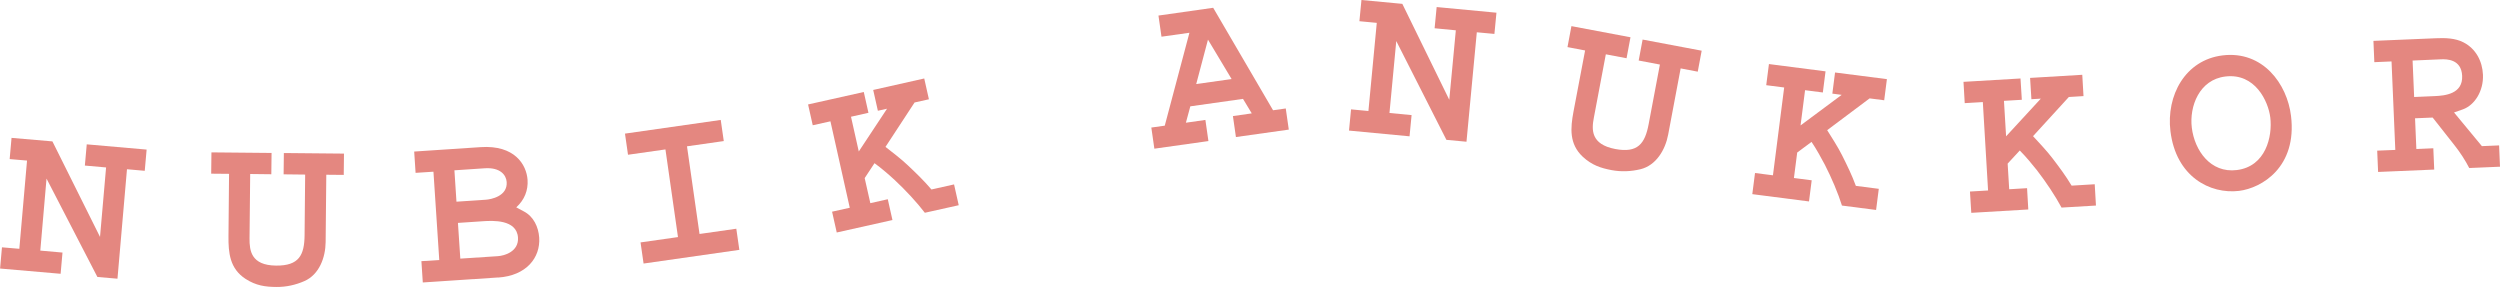 <?xml version="1.0" encoding="UTF-8"?><svg id="_レイヤー_1" xmlns="http://www.w3.org/2000/svg" viewBox="0 0 305.17 35.04"><defs><style>.cls-1{fill:#e48780;}</style></defs><path class="cls-1" d="M15.5,20.66l-1.16,13.36-2.45-.21-6.21-12.01-.76,8.79,2.71.24-.23,2.59-7.39-.64.23-2.59,2.12.18.94-10.77-2.12-.18.23-2.59,4.99.43,5.81,11.66.74-8.48-2.59-.23.23-2.59,7.31.64-.23,2.59-2.15-.19Z"/><path class="cls-1" d="M39.83,21.35l-.08,8.2c-.02,1.9-.79,3.97-2.59,4.76-1.07.47-2.22.73-3.42.72-1.34-.01-2.49-.16-3.77-.99-1.92-1.25-2.1-3.18-2.08-5.2l.07-7.62-2.18-.02.03-2.6,7.34.07-.03,2.6-2.58-.03-.08,7.87c-.01,1.48.19,3.28,3.24,3.31,2.8.03,3.46-1.28,3.48-3.72l.07-7.39-2.63-.03.03-2.6,7.34.07-.03,2.6-2.13-.02Z"/><path class="cls-1" d="M60.8,33.87l-9.19.61-.17-2.6,2.18-.14-.71-10.78-2.18.14-.17-2.6,8.13-.54c4.13-.27,5.58,2.13,5.71,4,.08,1.26-.37,2.44-1.38,3.35l.93.5c1.19.62,1.78,1.9,1.87,3.19.16,2.46-1.57,4.65-5.01,4.88ZM59.19,20.54l-3.72.25.25,3.83,3.58-.24c.59-.04,2.67-.4,2.55-2.16-.06-.84-.76-1.8-2.66-1.68ZM59.03,27l-3.13.21.29,4.36,4.58-.3c.81-.05,2.57-.56,2.46-2.27-.15-2.26-3.17-2.06-4.2-2Z"/><path class="cls-1" d="M78.56,32.17l-.37-2.58,4.57-.65-1.53-10.7-4.57.65-.37-2.58,11.69-1.67.37,2.58-4.49.64,1.53,10.7,4.49-.64.37,2.58-11.69,1.67Z"/><path class="cls-1" d="M112.9,25.98c-.97-1.27-2.34-2.75-3.68-4-.65-.6-1.65-1.47-2.47-2.06l-1.2,1.82.69,3.06,2.13-.48.57,2.54-6.8,1.52-.57-2.54,2.16-.48-2.36-10.55-2.16.48-.57-2.54,6.8-1.52.57,2.54-2.13.48.95,4.24,3.45-5.22-1.12.25-.57-2.54,6.23-1.4.57,2.54-1.75.39-3.55,5.42c.49.38,2.05,1.58,2.74,2.26,1.06,1,1.97,1.88,2.87,2.94l2.76-.62.57,2.54-4.13.92Z"/><path class="cls-1" d="M150.87,16.75l-.37-2.58,2.3-.33-1.07-1.77-6.43.91-.54,2,2.38-.34.37,2.58-6.6.93-.37-2.58,1.64-.23,3.01-11.34-3.41.48-.37-2.58,6.68-.95,7.31,12.51,1.55-.22.37,2.58-6.46.91ZM147.46,4.82l-1.44,5.44,4.32-.61-2.89-4.82Z"/><path class="cls-1" d="M180.27,3.95l-1.26,13.35-2.45-.23-6.12-12.06-.83,8.78,2.7.26-.25,2.59-7.39-.7.25-2.59,2.12.2,1.02-10.76-2.12-.2.25-2.59,4.99.47,5.73,11.71.8-8.48-2.59-.25.25-2.59,7.3.69-.25,2.59-2.15-.2Z"/><path class="cls-1" d="M205.15,8.37l-1.52,8.06c-.35,1.87-1.48,3.77-3.39,4.23-1.13.27-2.31.33-3.5.11-1.32-.25-2.42-.6-3.54-1.64-1.67-1.57-1.5-3.5-1.13-5.49l1.42-7.48-2.15-.41.48-2.56,7.21,1.36-.48,2.56-2.53-.48-1.46,7.73c-.28,1.46-.39,3.26,2.61,3.83,2.75.52,3.63-.65,4.08-3.05l1.37-7.26-2.59-.49.48-2.56,7.21,1.36-.48,2.56-2.09-.4Z"/><path class="cls-1" d="M224.85,25.11c-.48-1.53-1.26-3.38-2.1-5.01-.41-.79-1.05-1.94-1.62-2.78l-1.75,1.3-.4,3.11,2.17.28-.33,2.58-6.92-.89.33-2.58,2.19.28,1.37-10.72-2.19-.28.33-2.58,6.91.89-.33,2.58-2.17-.28-.55,4.3,5.02-3.73-1.14-.15.33-2.58,6.33.81-.33,2.58-1.78-.23-5.18,3.88c.33.52,1.39,2.18,1.81,3.05.65,1.3,1.21,2.44,1.69,3.75l2.8.36-.33,2.58-4.19-.54Z"/><path class="cls-1" d="M251.65,25.34c-.76-1.41-1.87-3.09-2.99-4.54-.55-.7-1.39-1.71-2.11-2.43l-1.48,1.6.19,3.13,2.18-.13.15,2.6-6.96.41-.16-2.6,2.21-.13-.64-10.79-2.21.13-.15-2.6,6.96-.41.16,2.6-2.18.13.26,4.33,4.24-4.6-1.15.07-.16-2.6,6.37-.38.15,2.6-1.79.11-4.37,4.78c.42.45,1.77,1.89,2.35,2.67.88,1.15,1.64,2.17,2.36,3.37l2.82-.17.15,2.6-4.22.25Z"/><path class="cls-1" d="M273.33,23.3c-3.56.43-7.72-1.74-8.39-7.3-.52-4.31,1.77-8.68,6.38-9.24,4.89-.59,7.87,3.47,8.34,7.39.76,6.26-3.59,8.81-6.34,9.15ZM271.64,9.34c-3.17.38-4.41,3.64-4.09,6.25.34,2.78,2.28,5.56,5.48,5.17,3.56-.43,4.38-4.11,4.1-6.42-.24-1.97-1.85-5.45-5.49-5Z"/><path class="cls-1" d="M301.42,20.52c-.49-.96-1.15-1.97-1.86-2.86l-2.61-3.31-2.15.09.16,3.75,2.07-.09.11,2.6-6.85.29-.11-2.6,2.21-.09-.46-10.8-2.1.09-.11-2.6,7.61-.32c1.15-.05,2.38-.02,3.38.5,1.52.78,2.31,2.31,2.38,3.96.08,1.99-1.02,3.71-2.45,4.22l-1.08.38,3.4,4.11,2.1-.09.11,2.6-3.75.16ZM297.97,7.24l-3.47.15.19,4.45,2.52-.11c1.23-.05,3.44-.26,3.34-2.47-.09-2.04-1.88-2.05-2.58-2.02Z"/></svg>
